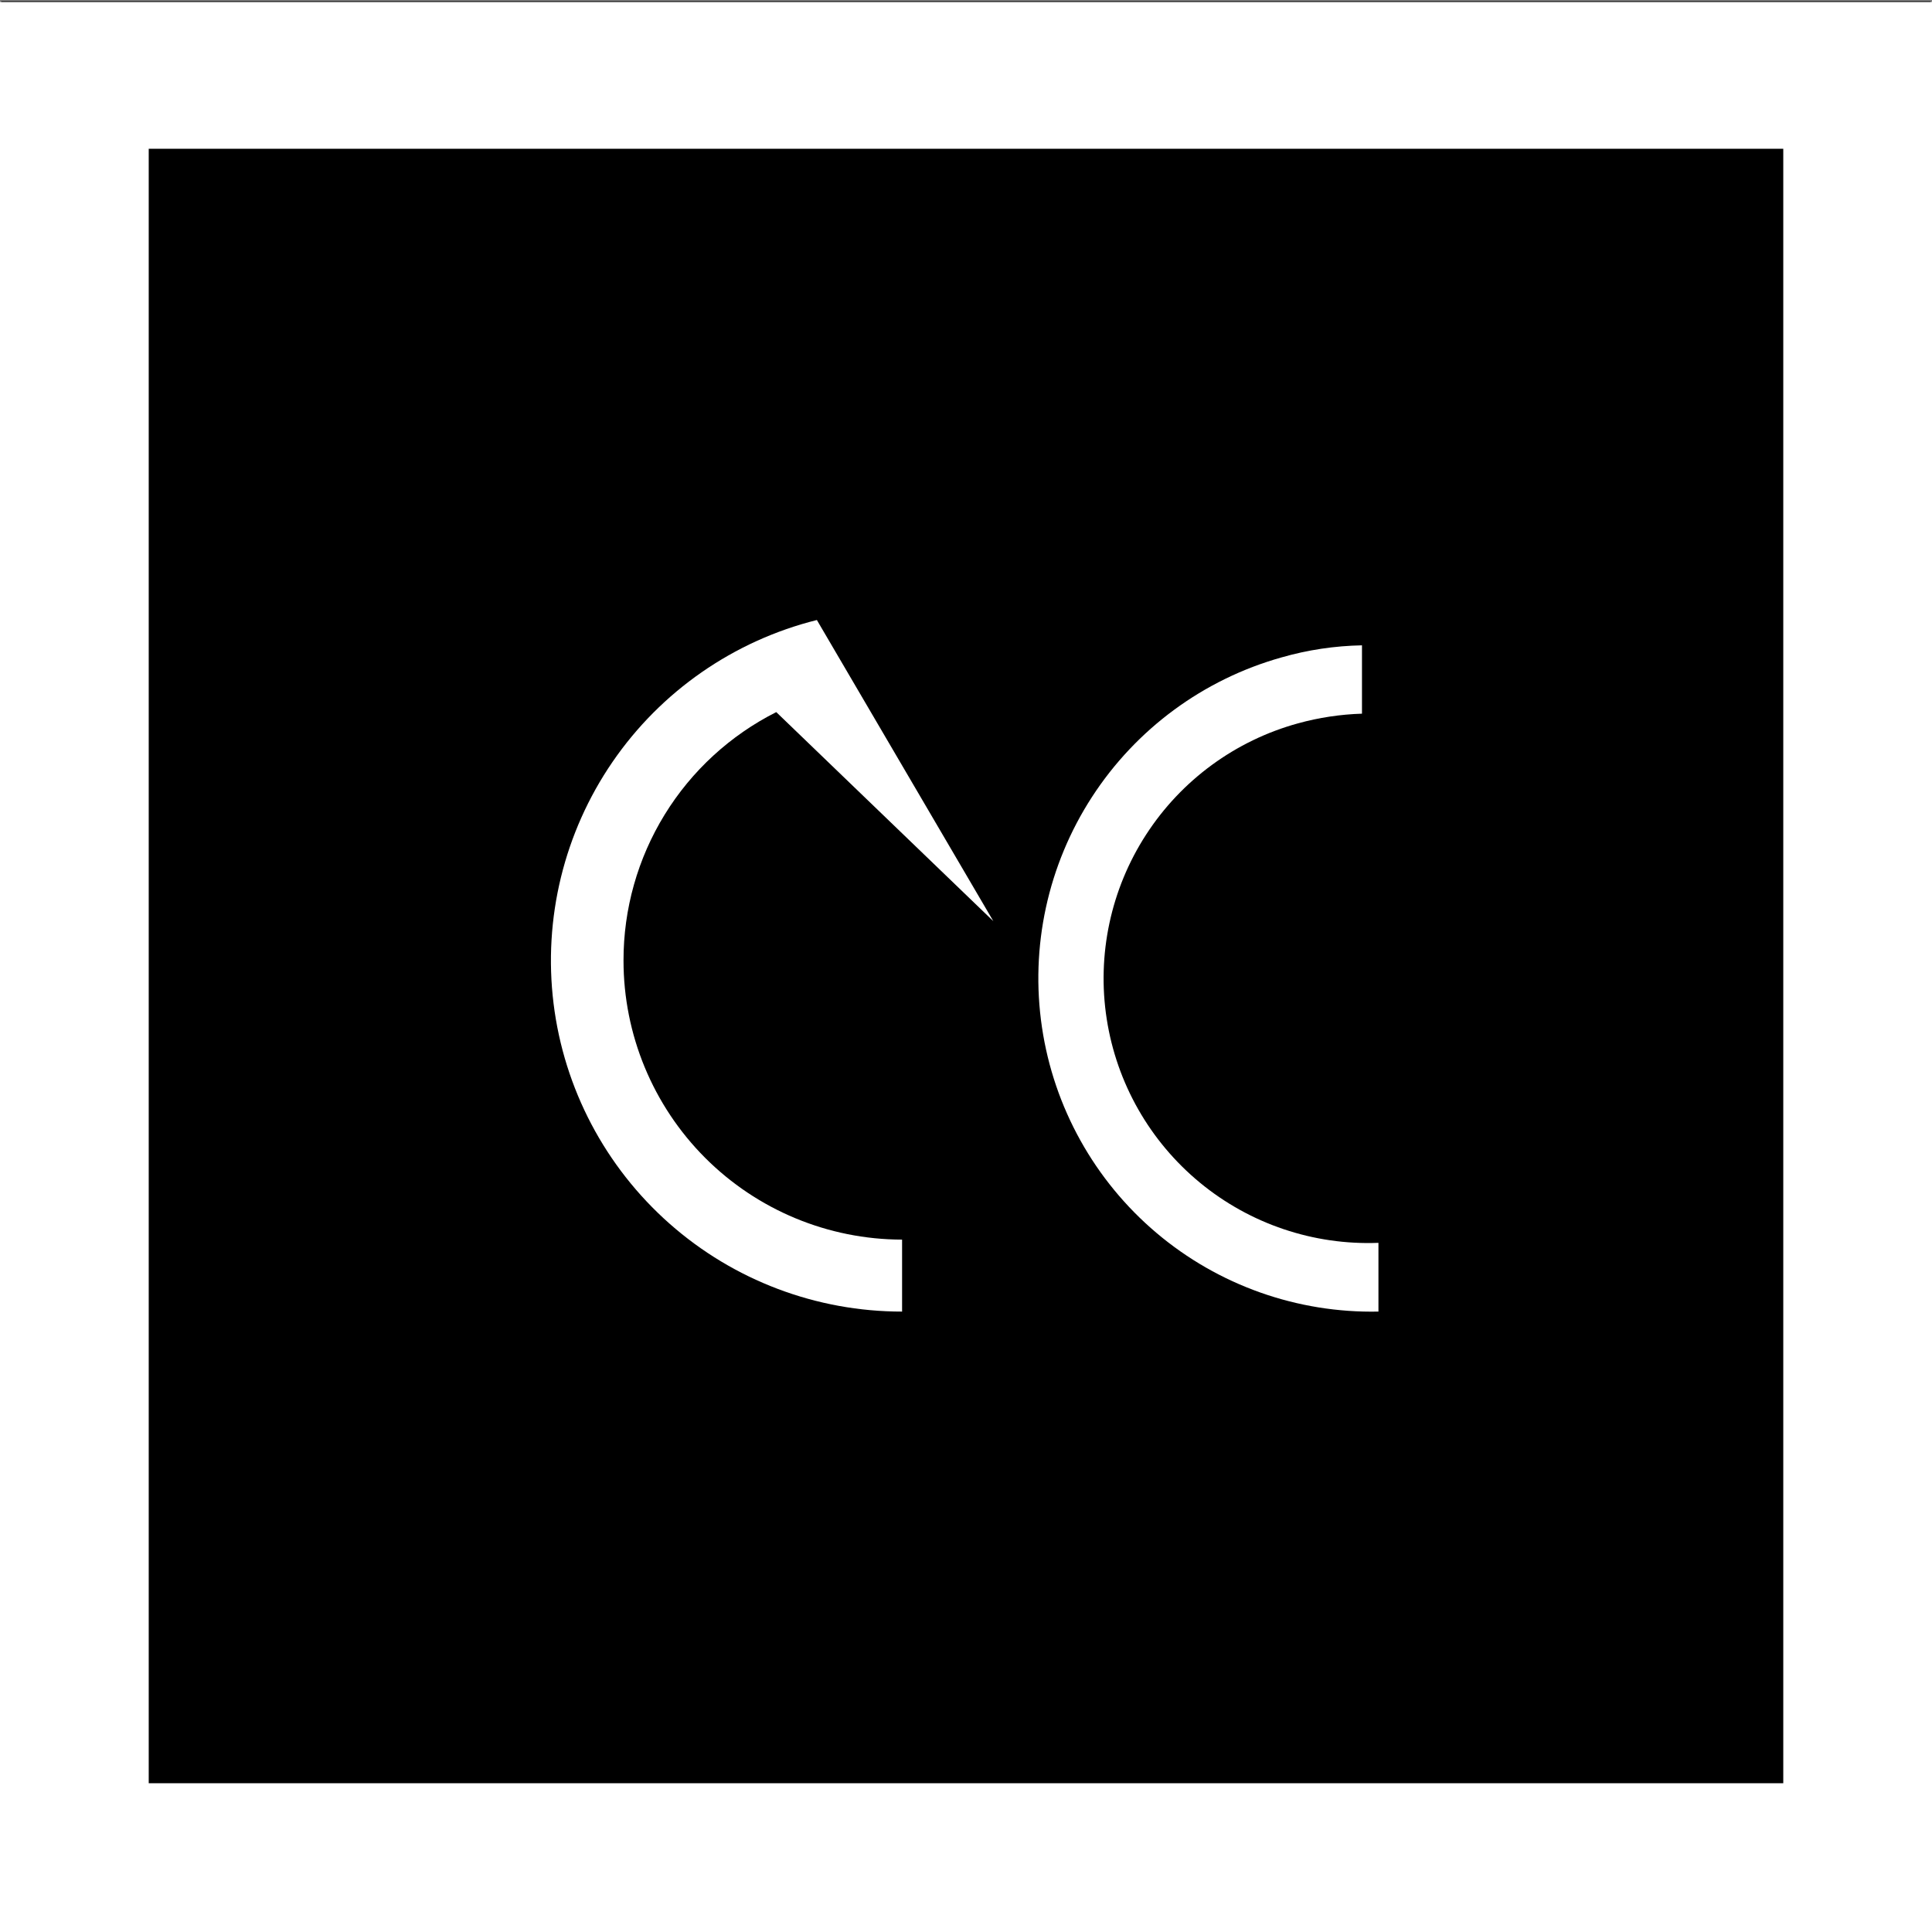 <svg width="48" height="48" viewBox="0 0 48 48" fill="none" xmlns="http://www.w3.org/2000/svg">
<rect x="0" y="0" width="48" height="48" fill="#808080" stroke="none"/>
<g clip-path="url(#clip0_44_189)">
<path d="M47.97 0.03H0.03V47.98H47.97V0.03Z" fill="black"/>
<path d="M31.84 16.333C32.49 16.146 33.162 16.046 33.838 16.033V17.731C33.301 17.748 32.768 17.828 32.25 17.971C30.694 18.398 29.35 19.383 28.474 20.737C27.597 22.091 27.249 23.721 27.496 25.315C27.743 26.91 28.567 28.357 29.812 29.383C31.057 30.409 32.636 30.941 34.247 30.878V32.586C32.233 32.627 30.272 31.933 28.733 30.632C27.194 29.331 26.182 27.513 25.887 25.52C25.591 23.526 26.033 21.493 27.129 19.802C28.225 18.111 29.9 16.877 31.84 16.333Z" fill="white"/>
<path d="M15.491 23.865C15.489 22.585 15.843 21.33 16.513 20.24C17.183 19.15 18.143 18.268 19.286 17.692L24.679 22.886L20.295 15.404C18.229 15.92 16.424 17.173 15.219 18.928C14.014 20.684 13.493 22.819 13.753 24.932C14.013 27.045 15.038 28.99 16.633 30.4C18.228 31.81 20.283 32.587 22.412 32.586V30.798C20.575 30.795 18.815 30.064 17.517 28.764C16.22 27.464 15.491 25.702 15.491 23.865Z" fill="white"/>
<path d="M0 0.05V48H48V0.05H0ZM44.305 44.304H3.695V3.696H44.305V44.304Z" fill="white"/>
</g>
<defs>
<clipPath id="clip0_44_189">
<rect width="48" height="48" fill="white"/>
</clipPath>
</defs>
</svg>
